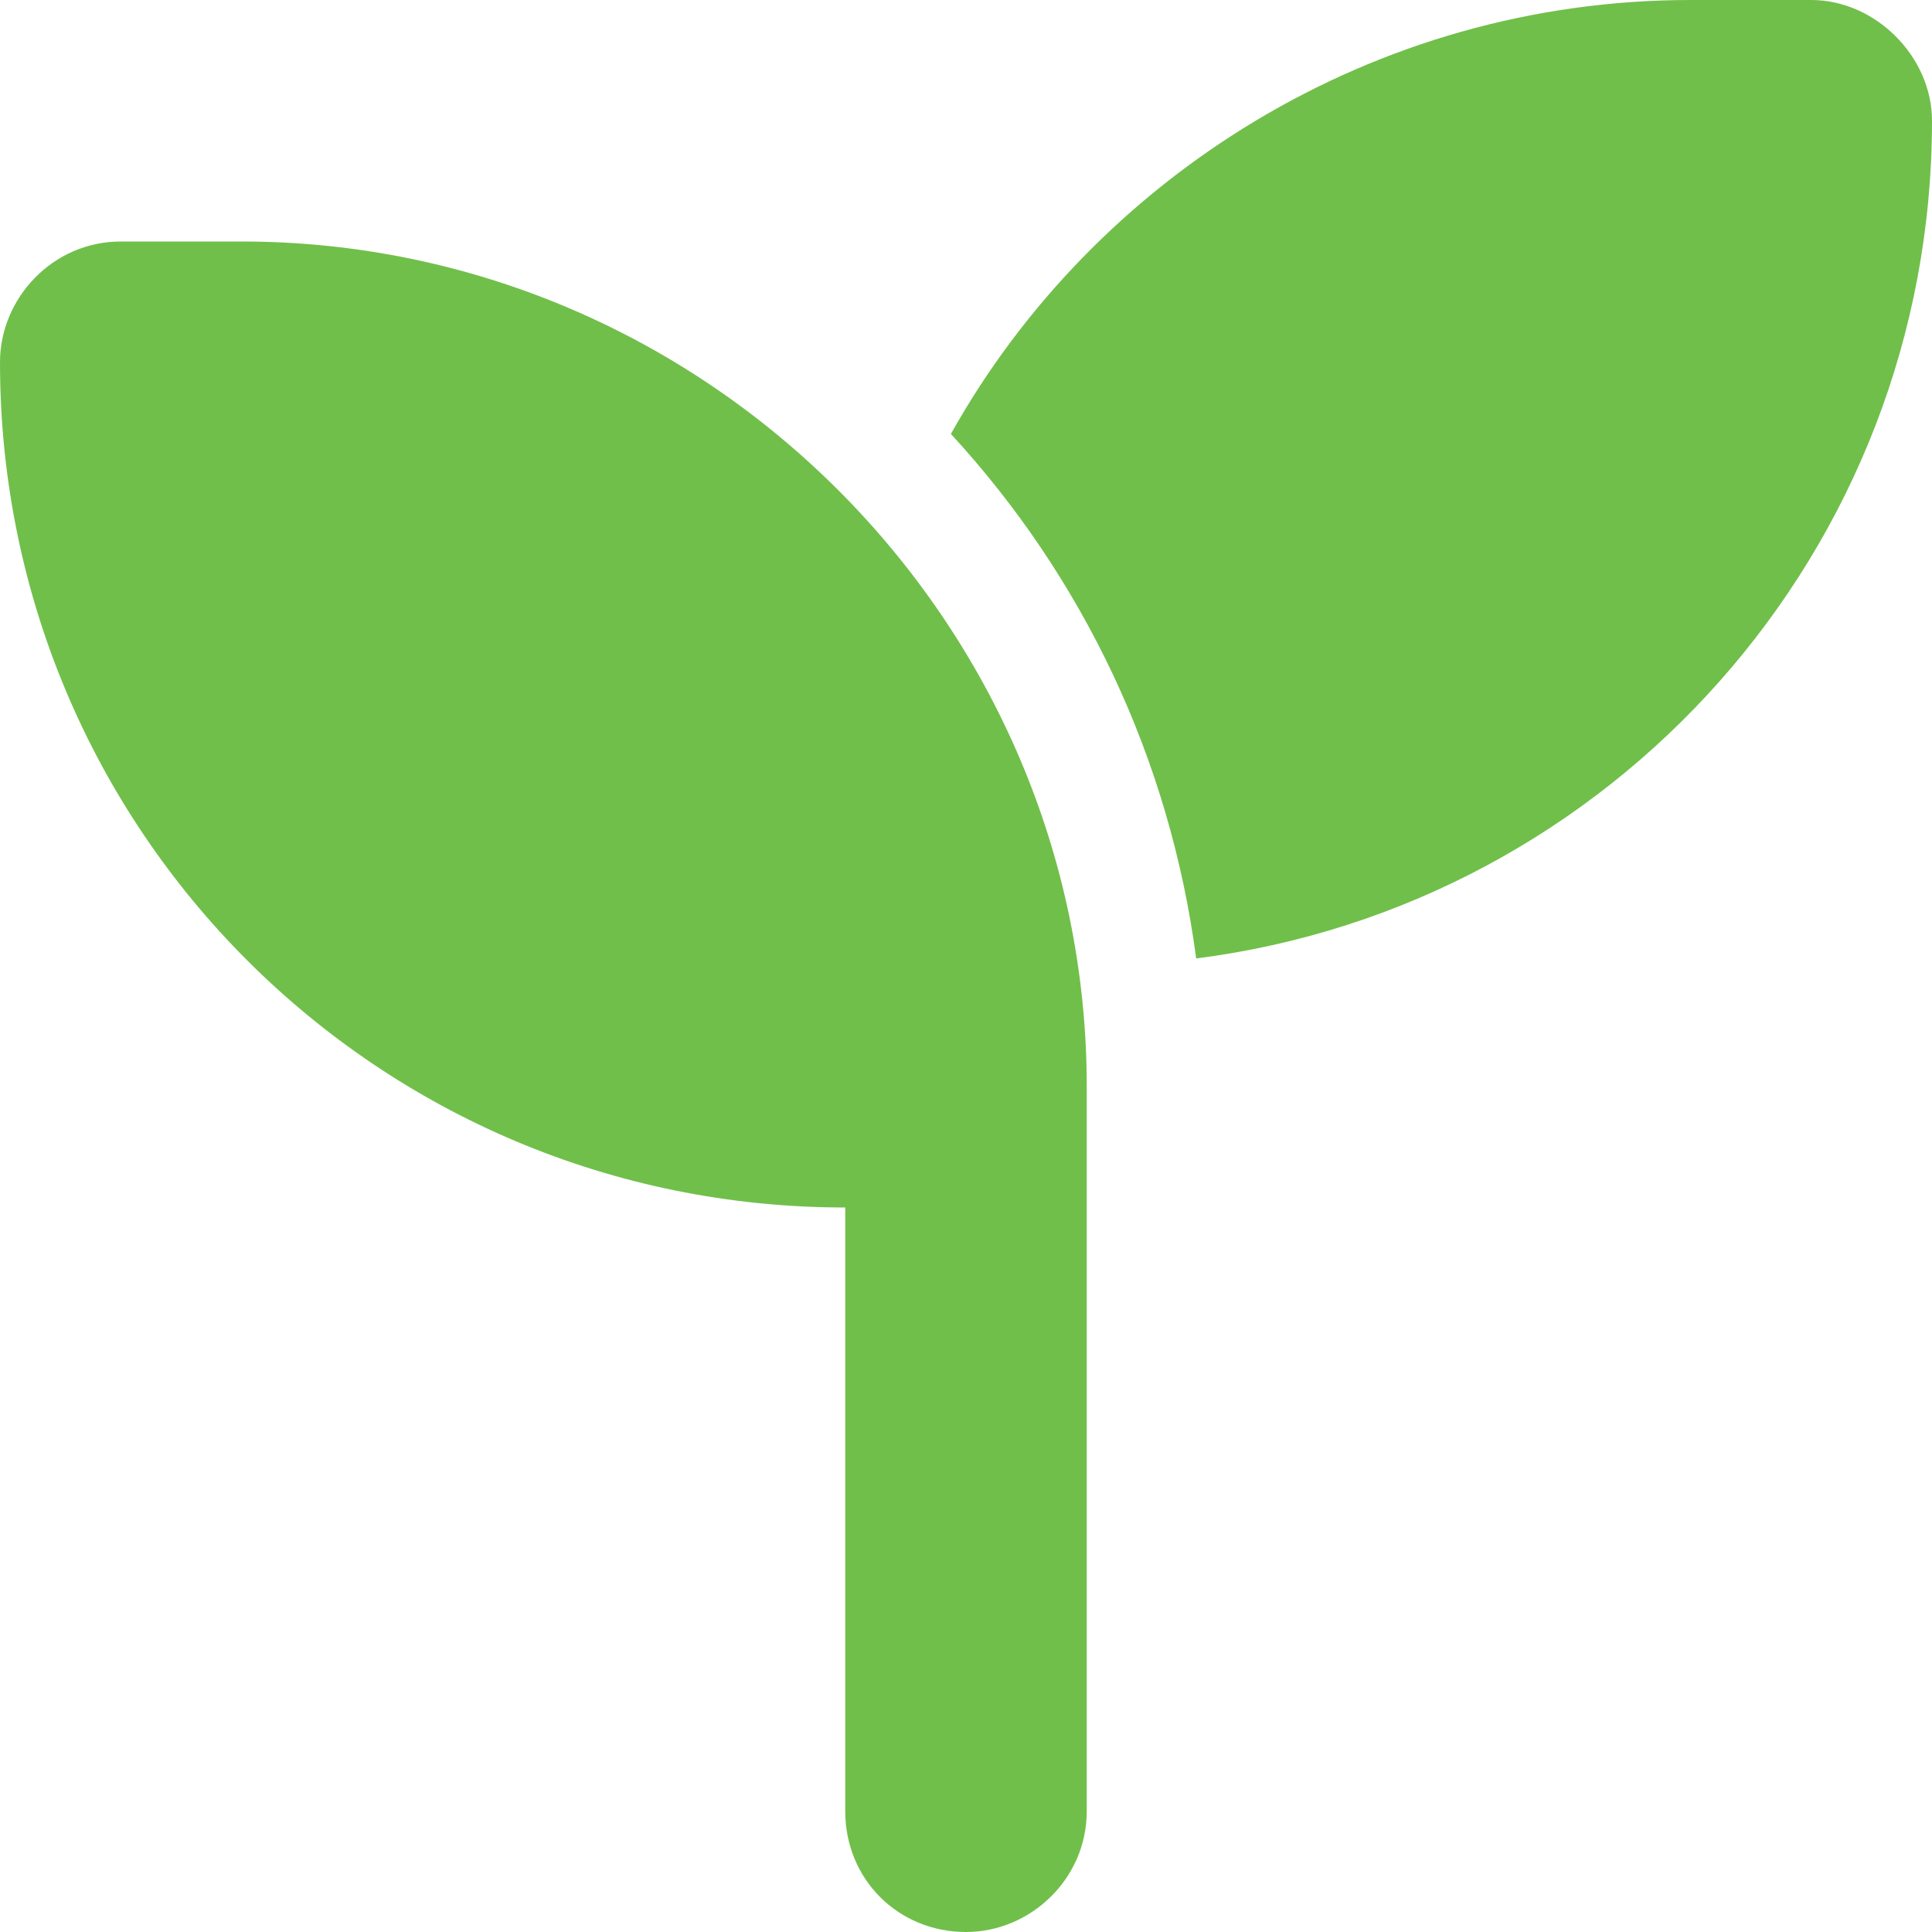 <svg xmlns="http://www.w3.org/2000/svg" fill="none" viewBox="0 0 128 128" height="128" width="128">
<g clip-path="url(#clip0_2502_351)">
<path fill="#70BF4A" d="M128 8C128 36.5 106.75 60 79.25 63.5C77.5 50.25 71.75 38.25 63 28.75C72.5 11.75 91 0 112 0H120C124.25 0 128 3.75 128 8ZM0 24C0 19.75 3.5 16 8 16H16C46.75 16 72 41.25 72 72V80V120C72 124.5 68.25 128 64 128C59.5 128 56 124.5 56 120V80C25 80 0 55 0 24Z"></path>
</g>
<defs>
<clipPath id="clip0_2502_351">
<rect fill="white" height="128" width="128"></rect>
</clipPath>
</defs>
</svg>
